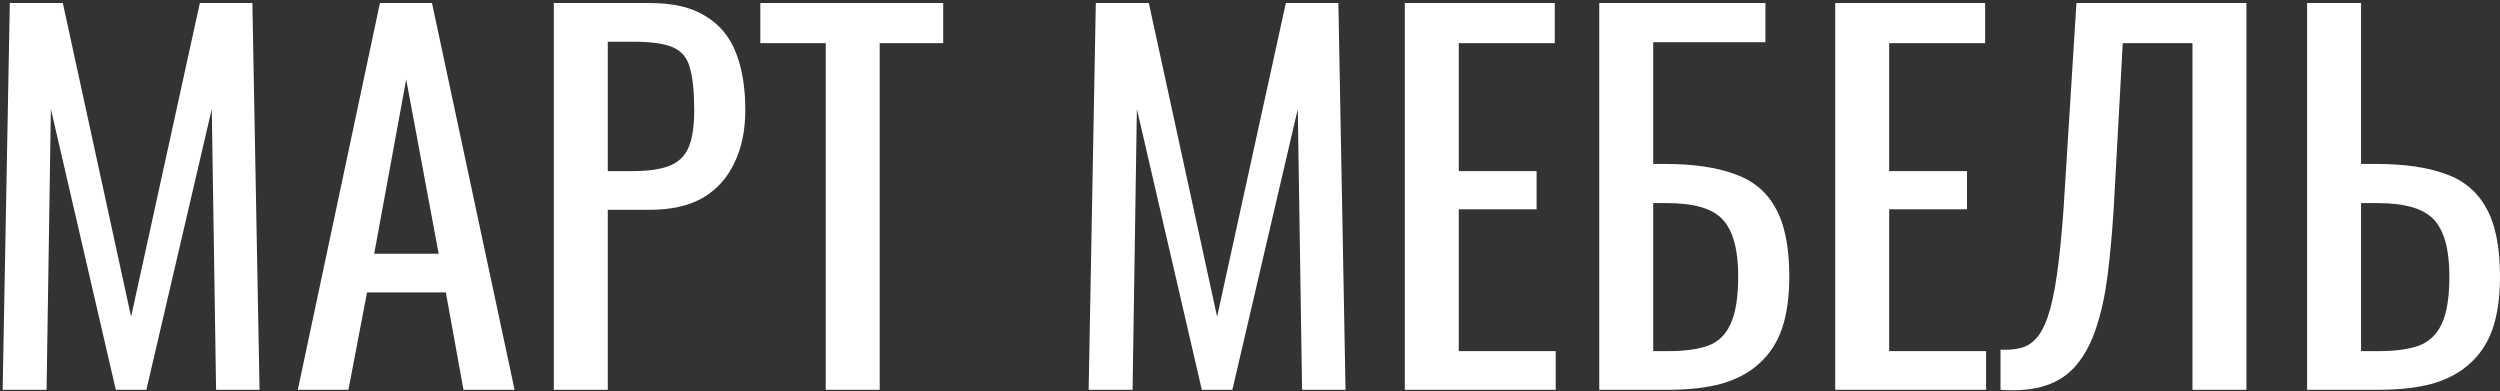 <?xml version="1.0" encoding="UTF-8"?> <svg xmlns="http://www.w3.org/2000/svg" width="767" height="120" viewBox="0 0 767 120" fill="none"><rect x="0" y="0" width="767" height="120" fill="#333333" stroke="none"/><path d="M707.817 119.589V0.93H724.371V50.298H729.058C737.653 50.298 744.733 51.323 750.3 53.374C755.866 55.327 760.017 58.794 762.752 63.775C765.584 68.756 767 75.787 767 84.87C767 91.023 766.267 96.296 764.802 100.691C763.338 104.988 761.042 108.553 757.917 111.385C754.89 114.217 751.032 116.317 746.344 117.684C741.754 118.954 736.236 119.589 729.791 119.589H707.817ZM724.371 107.723H729.791C734.772 107.723 738.825 107.186 741.95 106.111C745.173 104.94 747.565 102.693 749.128 99.373C750.69 96.052 751.472 91.169 751.472 84.724C751.472 76.618 749.909 70.856 746.784 67.437C743.659 64.019 737.897 62.31 729.498 62.31H724.371V107.723Z" fill="white"></path><path d="M613.761 119.589V107.283C615.91 107.381 617.863 107.235 619.621 106.844C621.476 106.453 623.088 105.526 624.455 104.061C625.92 102.596 627.19 100.301 628.264 97.175C629.338 94.05 630.266 89.802 631.047 84.431C631.829 79.059 632.512 72.272 633.098 64.068L637.054 0.93H689.205V119.589H672.651V13.235H651.263L648.48 64.068C647.992 71.686 647.357 78.571 646.576 84.724C645.794 90.779 644.622 96.101 643.06 100.691C641.595 105.184 639.593 108.944 637.054 111.971C634.612 114.901 631.487 117.001 627.678 118.27C623.869 119.54 619.23 119.979 613.761 119.589Z" fill="white"></path><path d="M563.041 119.589V0.93H609.04V13.235H579.595V52.495H603.473V64.215H579.595V107.723H609.333V119.589H563.041Z" fill="white"></path><path d="M490.653 119.589V0.93H541.632V12.942H507.206V50.298H510.869C519.463 50.298 526.544 51.323 532.11 53.374C537.775 55.327 541.974 58.794 544.709 63.775C547.541 68.756 548.957 75.787 548.957 84.87C548.957 91.023 548.224 96.296 546.759 100.691C545.295 104.988 543 108.553 539.874 111.385C536.847 114.217 532.989 116.317 528.301 117.684C523.711 118.954 518.193 119.589 511.748 119.589H490.653ZM507.206 107.723H511.894C516.777 107.723 520.781 107.186 523.907 106.111C527.129 104.94 529.473 102.693 530.938 99.373C532.501 96.052 533.282 91.169 533.282 84.724C533.282 76.618 531.72 70.856 528.594 67.437C525.567 64.019 519.854 62.31 511.455 62.31H507.206V107.723Z" fill="white"></path><path d="M430.997 119.589V0.93H476.996V13.235H447.551V52.495H471.429V64.215H447.551V107.723H477.289V119.589H430.997Z" fill="white"></path><path d="M333.997 119.589L336.194 0.93H352.455L373.404 97.175L394.498 0.93H410.613L412.81 119.589H399.479L398.161 33.451L378.091 119.589H368.716L348.793 33.451L347.474 119.589H333.997Z" fill="white"></path><path d="M253.338 119.589V13.235H233.268V0.93H289.375V13.235H269.891V119.589H253.338Z" fill="white"></path><path d="M169.915 119.589V0.93H199.36C206.489 0.93 212.153 2.248 216.353 4.885C220.65 7.424 223.775 11.136 225.728 16.018C227.681 20.902 228.658 26.81 228.658 33.744C228.658 39.995 227.535 45.415 225.289 50.005C223.14 54.595 219.917 58.16 215.62 60.699C211.323 63.14 205.952 64.361 199.506 64.361H186.468V119.589H169.915ZM186.468 52.495H194.086C198.871 52.495 202.631 51.958 205.366 50.884C208.1 49.809 210.054 47.954 211.225 45.317C212.397 42.583 212.983 38.774 212.983 33.891C212.983 28.226 212.544 23.88 211.665 20.853C210.884 17.825 209.175 15.726 206.538 14.554C203.901 13.382 199.799 12.796 194.232 12.796H186.468V52.495Z" fill="white"></path><path d="M91.368 119.589L116.564 0.93H132.532L157.875 119.589H142.201L136.78 89.704H112.609L106.896 119.589H91.368ZM114.806 77.838H134.583L124.621 24.369L114.806 77.838Z" fill="white"></path><path d="M0.812 119.589L3.01 0.93H19.271L40.219 97.175L61.314 0.93H77.428L79.626 119.589H66.295L64.976 33.451L44.907 119.589H35.531L15.608 33.451L14.29 119.589H0.812Z" fill="white"></path></svg> 